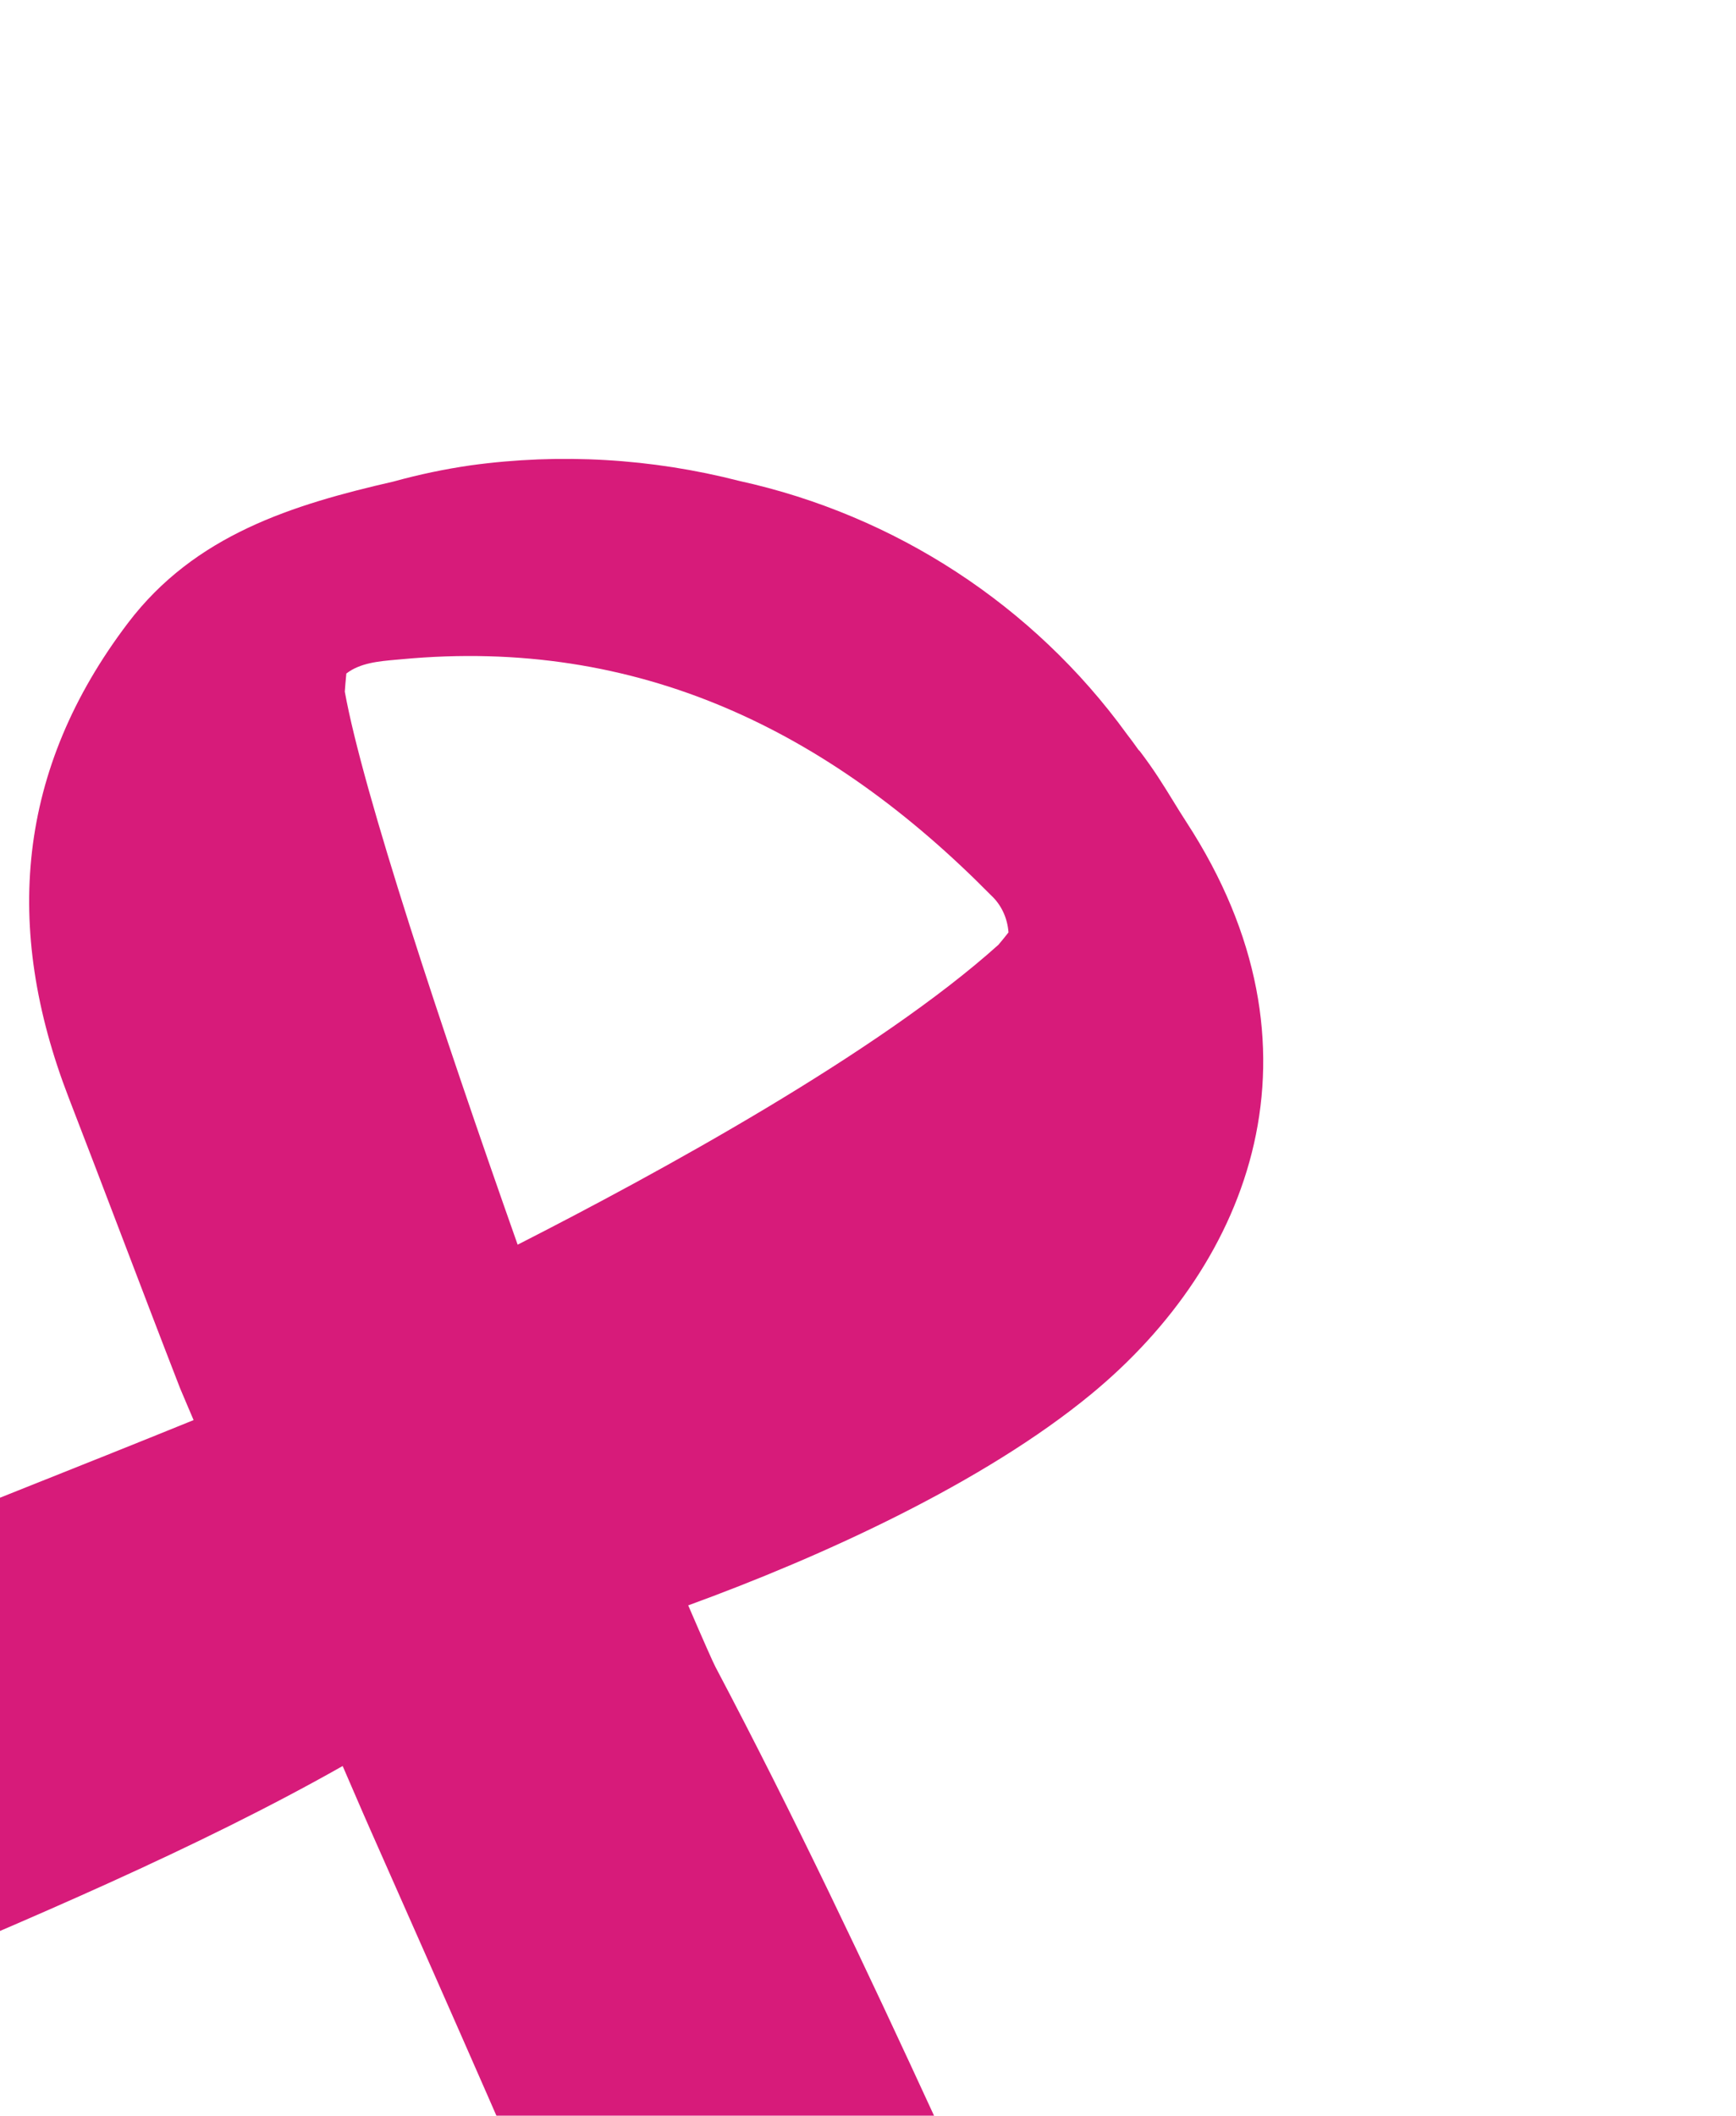 <svg width="503" height="613" viewBox="0 0 503 613" fill="none" xmlns="http://www.w3.org/2000/svg">
<g filter="url(#filter0_d)">
<path fill-rule="evenodd" clip-rule="evenodd" d="M-13.829 417.86C-48.808 431.8 -84.468 446.01 -117.69 460.359C-125.684 463.825 -129.052 464.708 -130.056 466.752C-130.932 468.533 -130.012 471.198 -128.796 477.225C-125.413 494.289 -122.235 511.367 -119.054 528.462C-116.894 540.067 -114.733 551.681 -112.505 563.304C-110.145 575.11 -109.898 580.474 -107.509 581.714C-105.254 582.886 -101.088 580.38 -91.429 576.151C-80.588 571.501 -69.433 566.807 -58.107 562.041C-11.503 542.429 37.977 521.607 80.285 497.656C80.886 499.046 81.462 500.378 82.01 501.645C85.392 509.466 87.704 514.815 88.293 516.099L89.795 519.491C111.712 568.995 133.604 618.444 154.701 668.237C159.1 677.725 160.95 682.496 163.794 683.19C166.637 683.884 170.475 680.503 178.847 673.688C201.622 655.272 224.551 637.001 247.633 618.876C252.757 614.992 255.248 613.266 255.794 611.059C256.331 608.884 254.979 606.243 252.395 600.61C231.99 556.278 211.091 512.112 188.31 468.972C187.69 467.828 184.815 461.353 180.406 451.118C219.571 436.837 266.015 415.577 297.127 389.953C343.522 351.752 367.414 289.77 324.779 224.22C323.396 222.094 322.141 220.051 320.884 218.004C318.112 213.492 315.327 208.956 311.115 203.444L310.971 203.388C309.796 201.708 308.571 200.073 307.446 198.606C280.448 161.399 240.424 135.266 195.243 125.345C169.767 118.797 143.3 117.259 117.37 120.821C109.857 121.909 102.429 123.467 95.131 125.486C65.742 132.228 37.488 140.926 18.072 166.509C-14.066 208.857 -18.167 254.621 0.895 304.003C5.955 317.089 10.954 330.202 15.954 343.314C21.667 358.299 27.381 373.284 33.184 388.231C33.37 388.715 34.223 390.71 35.579 393.881C36.031 394.939 36.539 396.127 37.096 397.433C20.537 404.166 3.437 410.98 -13.829 417.86ZM273.208 256.132C272.281 257.324 271.315 258.534 270.294 259.724C235.468 291.035 171.728 325.85 130.988 346.615C109.045 284.461 86.097 215.294 80.904 186.384C81.005 184.845 81.147 183.321 81.287 181.818C81.309 181.591 81.33 181.365 81.351 181.139C85.341 178.057 90.712 177.585 95.922 177.128C96.411 177.085 96.898 177.043 97.383 176.998C165.921 170.571 221.116 197.68 268.13 245.368C271.087 248.082 272.901 251.929 273.208 256.132Z" fill="#D71B7A"/>
</g>
<defs>
<filter id="filter0_d" x="-218.639" y="0.358" width="720.954" height="792.699" filterUnits="userSpaceOnUse" color-interpolation-filters="sRGB">
<feFlood flood-opacity="0" result="BackgroundImageFix"/>
<feColorMatrix in="SourceAlpha" type="matrix" values="0 0 0 0 0 0 0 0 0 0 0 0 0 0 0 0 0 0 127 0"/>
<feOffset dx="19" dy="14"/>
<feGaussianBlur stdDeviation="36"/>
<feColorMatrix type="matrix" values="0 0 0 0 0 0 0 0 0 0 0 0 0 0 0 0 0 0 0.15 0"/>
<feBlend mode="normal" in2="BackgroundImageFix" result="effect1_dropShadow"/>
<feBlend mode="normal" in="SourceGraphic" in2="effect1_dropShadow" result="shape"/>
</filter>
</defs>
</svg>
